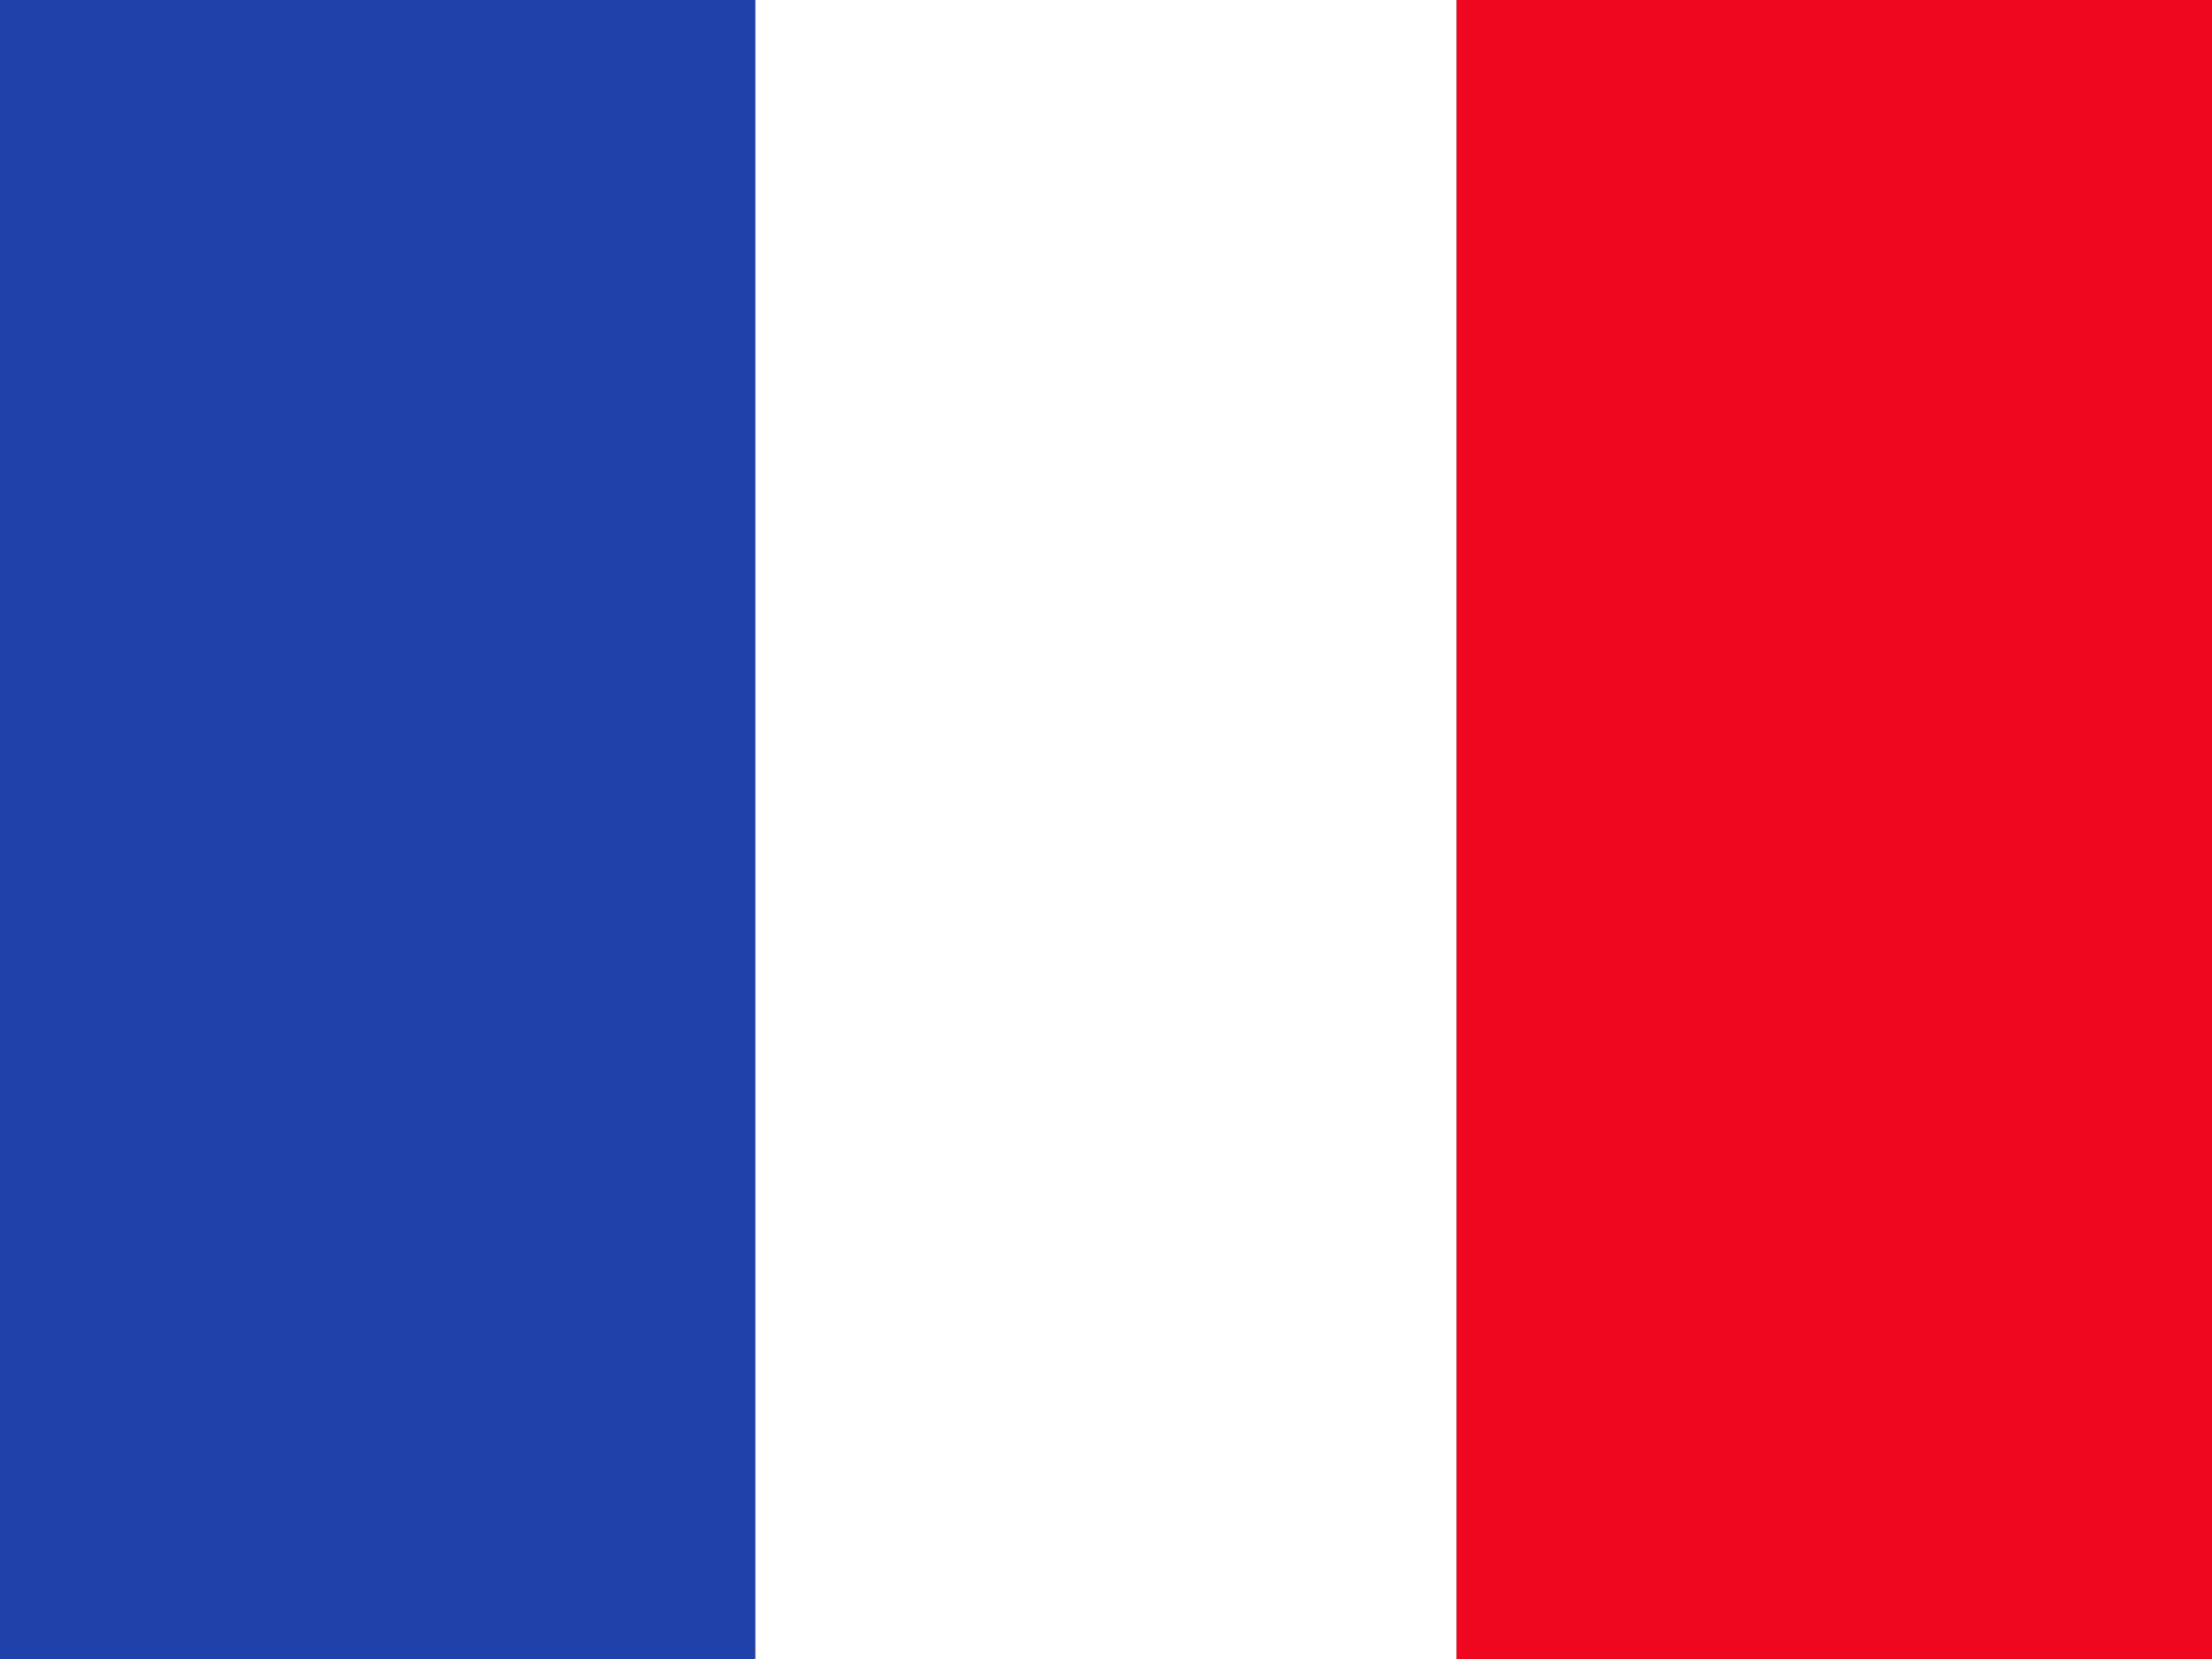 <svg xmlns="http://www.w3.org/2000/svg" width="40" height="30" viewBox="0 0 40 30">
  <rect x="0" y="0" width="40" height="30" fill="#333333" stroke="none"/>
  <g id="Groupe_6595" data-name="Groupe 6595" transform="translate(-70 -452)">
    <rect id="Rectangle_844" data-name="Rectangle 844" width="13.659" height="30" transform="translate(70 452)" fill="#2041aa"/>
    <rect id="Rectangle_845" data-name="Rectangle 845" width="12.683" height="30" transform="translate(83.659 452)" fill="#fff"/>
    <rect id="Rectangle_846" data-name="Rectangle 846" width="13.659" height="30" transform="translate(96.341 452)" fill="#ef071f"/>
  </g>
</svg>
